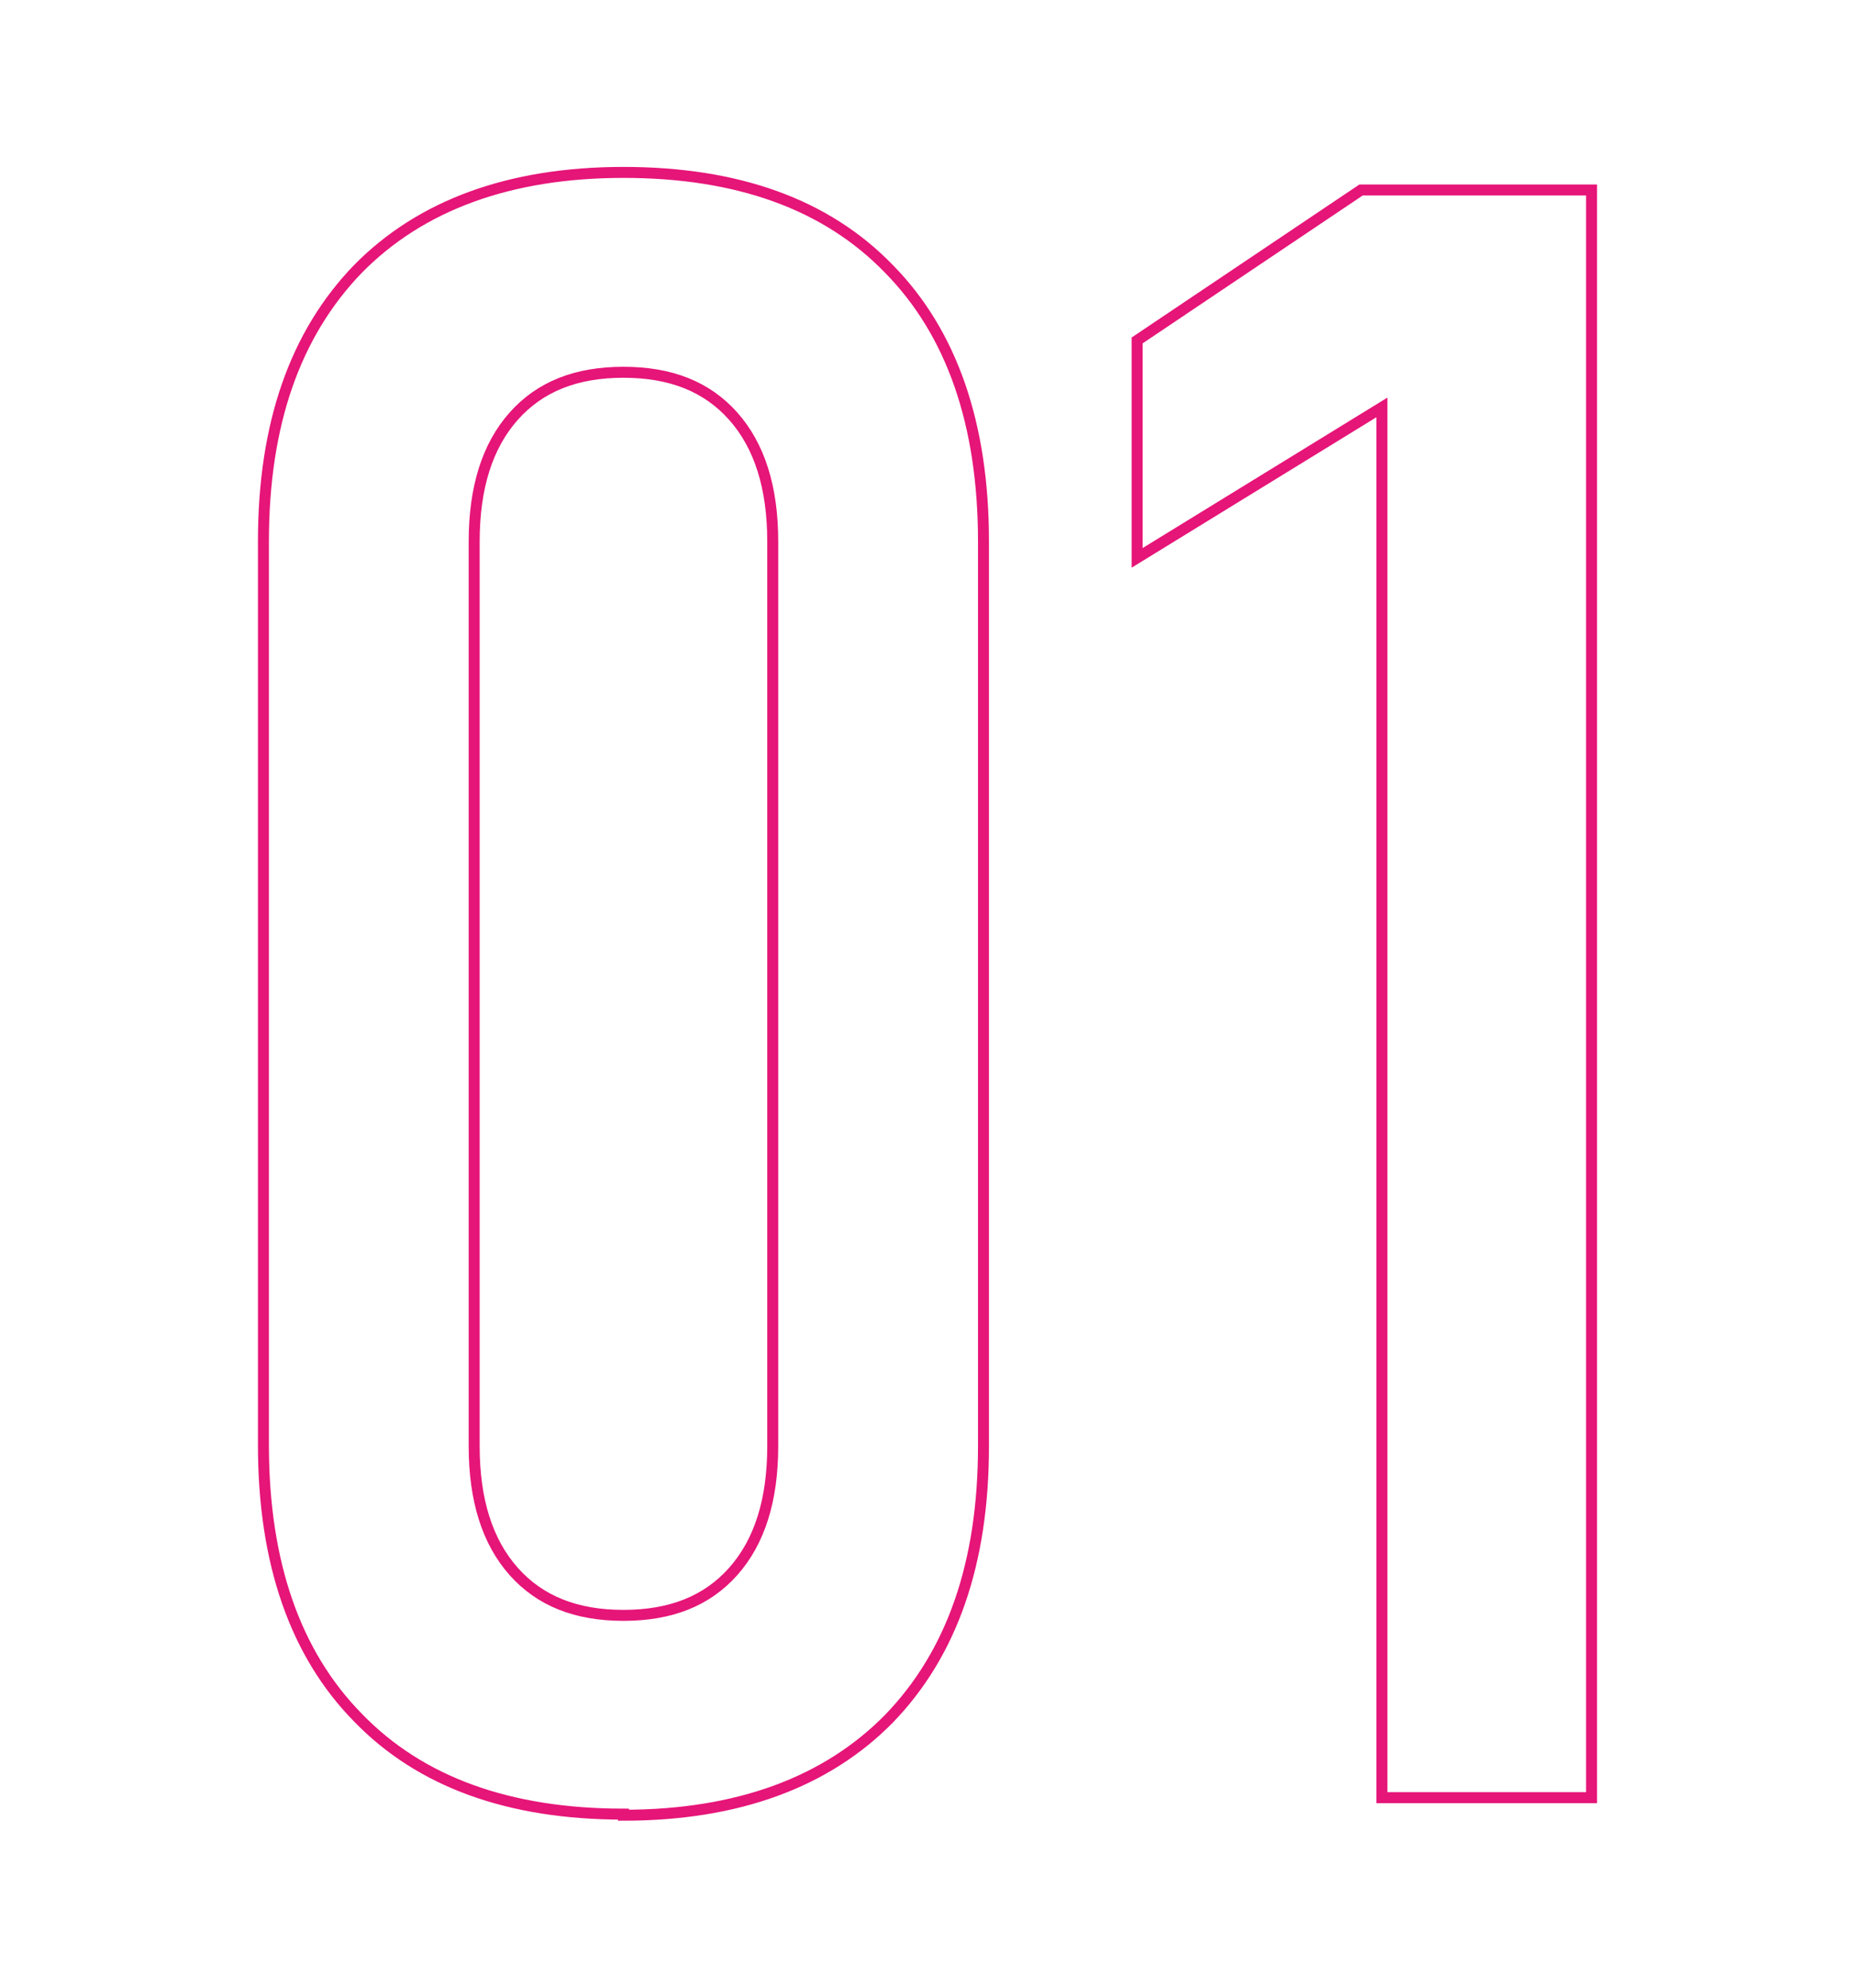 <?xml version="1.0" encoding="UTF-8"?>
<svg id="Livello_1" data-name="Livello 1" xmlns="http://www.w3.org/2000/svg" version="1.1" viewBox="0 0 169 181">
  <defs>
    <style>
      .cls-1, .cls-2, .cls-3 {
        display: none;
      }

      .cls-1, .cls-3 {
        opacity: .6;
      }

      .cls-4, .cls-3 {
        fill: none;
        stroke: #e61578;
      }
    </style>
  </defs>
  <path class="cls-3" d="M159,122.2c0,12.1-3,22.5-8.9,31.2s-14.4,15.3-25.6,20c-11.2,4.6-24.7,6.9-40.4,6.9s-29.1-2.3-40.1-7c-11.1-4.7-19.5-11.4-25.2-20-5.8-8.7-8.7-19.1-8.7-31.1s2.9-22.4,8.7-31c5.8-8.7,14.2-15.4,25.3-20.1,11-4.7,24.3-7,40-7s29.3,2.3,40.5,7c11.2,4.6,19.7,11.3,25.6,19.9,5.9,8.7,8.9,19,8.9,31.1h-.1ZM133.8,122.2c0-8.2-4.1-14.8-12.4-19.7-8.3-4.9-20.7-7.4-37.3-7.3-10.9,0-20,1.1-27.3,3.4-7.3,2.2-12.7,5.3-16.4,9.4-3.7,4-5.5,8.8-5.5,14.3,0,8.2,4.1,14.8,12.3,19.7s20.5,7.4,36.8,7.4,20.3-1.1,27.7-3.3c7.4-2.2,12.9-5.4,16.6-9.5s5.5-8.8,5.5-14.3h0ZM12,1h143.8v30.4H40.8v.8l20.6,32.9h-27L12,29.6V1Z"/>
  <g class="cls-1">
    <path class="cls-4" d="M159.2,118.2c0,10.4-2.9,18.5-8.8,24.2-5.8,5.7-14.1,8.6-24.8,8.6H43.3c-10.7,0-18.9-2.9-24.8-8.6-5.8-5.7-8.8-13.8-8.8-24.2s2.9-18.5,8.8-24.2c5.8-5.7,14.1-8.6,24.8-8.6h82.4c10.7,0,18.9,2.9,24.8,8.6,5.8,5.7,8.8,13.8,8.8,24.2h-.1ZM141.1,118.2c0-4.3-1.3-7.6-4-10s-6.5-3.6-11.4-3.6H43.3c-4.9,0-8.7,1.2-11.4,3.6-2.7,2.4-4,5.7-4,10s1.3,7.6,4,10c2.7,2.4,6.5,3.6,11.4,3.6h82.4c4.9,0,8.7-1.2,11.4-3.6,2.7-2.4,4-5.7,4-10h0Z"/>
    <path class="cls-4" d="M11.3,30h146.4v19.1H31.1l13.7,22.3h-19.8l-13.7-20.4v-20.9h0Z"/>
  </g>
  <g class="cls-1">
    <path class="cls-4" d="M159.2,132.8c0,10.4-2.9,18.5-8.8,24.2-5.8,5.7-14.1,8.6-24.8,8.6H43.3c-10.7,0-18.9-2.9-24.8-8.6-5.8-5.7-8.8-13.8-8.8-24.2s2.9-18.5,8.8-24.2c5.8-5.7,14.1-8.6,24.8-8.6h82.4c10.7,0,18.9,2.9,24.8,8.6,5.8,5.7,8.8,13.8,8.8,24.2h-.1ZM141.1,132.8c0-4.3-1.3-7.6-4-10s-6.5-3.6-11.4-3.6H43.3c-4.9,0-8.7,1.2-11.4,3.6-2.7,2.4-4,5.7-4,10s1.3,7.6,4,10,6.5,3.6,11.4,3.6h82.4c4.9,0,8.7-1.2,11.4-3.6,2.7-2.4,4-5.7,4-10h0Z"/>
    <path class="cls-4" d="M157.7,81.1h-16.4l-58.3-32.8c-7.7-4.4-14.8-7.7-21.2-9.9-6.4-2.2-12-3.3-16.8-3.3h-.3c-5.4,0-9.4,1-12.2,3.1-2.8,2.1-4.1,5.2-4.1,9.3s1.9,8.6,5.8,11.1c3.9,2.5,9.6,3.7,17.2,3.7h.4v19.6h-.4c-13.7,0-24.1-2.8-31.1-8.4-7-5.6-10.5-13.9-10.5-24.8s3-19.3,8.9-24.9c5.9-5.6,14.7-8.4,26.3-8.4h.2c5.7,0,12.3,1.1,19.6,3.4,7.4,2.3,15.4,5.8,24,10.5l50.9,27.7V15.7h18.1v65.5h-.1Z"/>
  </g>
  <g class="cls-1">
    <path class="cls-4" d="M159.2,131.4c0,10.4-2.9,18.5-8.8,24.2-5.8,5.7-14.1,8.6-24.8,8.6H43.3c-10.7,0-18.9-2.9-24.8-8.6-5.8-5.7-8.8-13.8-8.8-24.2s2.9-18.5,8.8-24.2c5.8-5.7,14.1-8.6,24.8-8.6h82.4c10.7,0,18.9,2.9,24.8,8.6,5.8,5.7,8.8,13.8,8.8,24.2h-.1ZM141.1,131.4c0-4.3-1.3-7.6-4-10s-6.5-3.6-11.4-3.6H43.3c-4.9,0-8.7,1.2-11.4,3.6-2.7,2.4-4,5.7-4,10s1.3,7.6,4,10,6.5,3.6,11.4,3.6h82.4c4.9,0,8.7-1.2,11.4-3.6,2.7-2.4,4-5.7,4-10h0Z"/>
    <path class="cls-4" d="M159.2,49.8c0,7.2-1.2,13.3-3.5,18.3s-5.8,8.9-10.2,11.5c-4.5,2.7-9.9,4-16.3,4h-12.1v-19.2h10.7c4,0,7.2-1.3,9.4-3.9,2.3-2.6,3.4-6.2,3.4-10.7s-1.2-7.8-3.7-10.2-6-3.6-10.5-3.6h-20.2c-5,0-8.8,1-11.5,3.1s-4,5-4,8.8v10.3h-18.1v-10.3c0-3-1.1-5.3-3.2-6.9-2.1-1.7-5.2-2.5-9.1-2.5h-20.1c-3.8,0-6.6,1-8.7,3-2,2-3,4.8-3,8.5s1,6.8,3.1,9c2,2.1,5,3.2,8.7,3.2h11.7v19.1h-12.1c-9.6,0-17-2.8-22.2-8.5-5.2-5.6-7.8-13.6-7.8-23.9s2.6-16.7,7.9-21.9c5.2-5.2,12.7-7.8,22.3-7.8h20.5c3.5,0,7.1,1.1,10.7,3.3,3.7,2.2,7,5.3,10.1,9.4,1.9-4.8,5.1-8.5,9.4-11.1,4.3-2.7,9.5-4,15.5-4h20.7c10.3,0,18.2,2.9,23.9,8.6,5.6,5.7,8.5,13.8,8.5,24.3h-.2Z"/>
  </g>
  <g class="cls-2">
    <path class="cls-4" d="M61.7,156.6c5.7-5.8,8.6-14.1,8.6-24.8V49.4c0-10.7-2.9-18.9-8.6-24.8-5.7-5.8-13.8-8.8-24.2-8.8s-18.5,2.9-24.2,8.8c-5.7,5.8-8.6,14.1-8.6,24.8v82.4c0,10.7,2.9,18.9,8.6,24.8,5.7,5.8,13.8,8.8,24.2,8.8s18.5-2.9,24.2-8.8ZM27.4,143.2c-2.4-2.7-3.6-6.5-3.6-11.4V49.4c0-4.9,1.2-8.7,3.6-11.4,2.4-2.7,5.7-4,10-4s7.6,1.3,10,4c2.4,2.7,3.6,6.5,3.6,11.4v82.4c0,4.9-1.2,8.7-3.6,11.4-2.4,2.7-5.7,4-10,4s-7.6-1.3-10-4h0Z"/>
    <polygon class="cls-4" points="88.4 141.4 134.5 141.4 134.5 163.9 153.6 163.9 153.6 141.4 164.4 141.4 164.4 123.2 153.6 123.2 153.6 78 134.5 78 134.5 123.2 109.4 123.2 140 17.5 120.2 17.5 88.4 124.4 88.4 141.4"/>
  </g>
  <g class="cls-2">
    <path class="cls-4" d="M43.6,165.2c-10.4,0-18.5-2.9-24.2-8.8-5.7-5.8-8.6-14.1-8.6-24.8V49.3c0-10.7,2.9-18.9,8.6-24.8,5.7-5.8,13.8-8.8,24.2-8.8s18.5,2.9,24.2,8.8c5.7,5.8,8.6,14.1,8.6,24.8v82.4c0,10.7-2.9,18.9-8.6,24.8-5.7,5.8-13.8,8.8-24.2,8.8h0ZM43.6,147.1c4.3,0,7.6-1.3,10-4s3.6-6.5,3.6-11.4V49.3c0-4.9-1.2-8.7-3.6-11.4-2.4-2.7-5.7-4-10-4s-7.6,1.3-10,4-3.6,6.5-3.6,11.4v82.4c0,4.9,1.2,8.7,3.6,11.4,2.4,2.7,5.7,4,10,4h0Z"/>
    <path class="cls-4" d="M125.2,165.2c-7.2,0-13.3-1.2-18.3-3.5s-8.9-5.8-11.5-10.2c-2.7-4.5-4-9.9-4-16.3v-12.1h19.2v10.7c0,4,1.3,7.2,3.9,9.4,2.6,2.3,6.2,3.4,10.7,3.4s7.8-1.2,10.2-3.7,3.6-6,3.6-10.5v-20.2c0-5-1-8.8-3.1-11.5s-5-4-8.8-4h-10.3v-18.1h10.3c3,0,5.3-1.1,6.9-3.2,1.7-2.1,2.5-5.2,2.5-9.1v-20.1c0-3.8-1-6.6-3-8.7-2-2-4.8-3-8.5-3s-6.8,1-9,3.1c-2.1,2-3.2,5-3.2,8.7v11.7h-19.1v-12.1c0-9.6,2.8-17,8.5-22.2,5.6-5.2,13.6-7.8,23.9-7.8s16.7,2.6,21.9,7.9c5.2,5.2,7.8,12.7,7.8,22.3v20.5c0,3.5-1.1,7.1-3.3,10.7-2.2,3.7-5.3,7-9.4,10.1,4.8,1.9,8.5,5.1,11.1,9.4,2.7,4.3,4,9.5,4,15.5v20.7c0,10.3-2.9,18.2-8.6,23.9-5.7,5.6-13.8,8.5-24.3,8.5v-.2Z"/>
  </g>
  <g class="cls-2">
    <path class="cls-4" d="M42.2,165.2c-10.4,0-18.5-2.9-24.2-8.8-5.7-5.8-8.6-14.1-8.6-24.8V49.3c0-10.7,2.9-18.9,8.6-24.8,5.7-5.8,13.8-8.8,24.2-8.8s18.5,2.9,24.2,8.8c5.7,5.8,8.6,14.1,8.6,24.8v82.4c0,10.7-2.9,18.9-8.6,24.8-5.7,5.8-13.8,8.8-24.2,8.8h0ZM42.2,147.1c4.3,0,7.6-1.3,10-4s3.6-6.5,3.6-11.4V49.3c0-4.9-1.2-8.7-3.6-11.4-2.4-2.7-5.7-4-10-4s-7.6,1.3-10,4-3.6,6.5-3.6,11.4v82.4c0,4.9,1.2,8.7,3.6,11.4,2.4,2.7,5.7,4,10,4h0Z"/>
    <path class="cls-4" d="M93.9,163.7v-16.4l32.8-58.3c4.4-7.7,7.7-14.8,9.9-21.2,2.2-6.4,3.3-12,3.3-16.8v-.3c0-5.4-1-9.4-3.1-12.2-2.1-2.8-5.2-4.1-9.3-4.1s-8.6,1.9-11.1,5.8c-2.5,3.9-3.7,9.6-3.7,17.2v.4h-19.6v-.4c0-13.7,2.8-24.1,8.4-31.1,5.6-7,13.9-10.5,24.8-10.5s19.3,3,24.9,8.9c5.6,5.9,8.4,14.7,8.4,26.3v.2c0,5.7-1.1,12.3-3.4,19.6-2.3,7.4-5.8,15.4-10.5,24l-27.7,50.9h41.3v18.1h-65.5,0Z"/>
  </g>
  <g>
    <path class="cls-4" d="M56.8,165.2c-10.4,0-18.5-2.9-24.2-8.8-5.7-5.8-8.6-14.1-8.6-24.8V49.3c0-10.7,2.9-18.9,8.6-24.8,5.7-5.8,13.8-8.8,24.2-8.8s18.5,2.9,24.2,8.8c5.7,5.8,8.6,14.1,8.6,24.8v82.4c0,10.7-2.9,18.9-8.6,24.8-5.7,5.8-13.8,8.8-24.2,8.8h0ZM56.8,147.1c4.3,0,7.6-1.3,10-4s3.6-6.5,3.6-11.4V49.3c0-4.9-1.2-8.7-3.6-11.4-2.4-2.7-5.7-4-10-4s-7.6,1.3-10,4c-2.4,2.7-3.6,6.5-3.6,11.4v82.4c0,4.9,1.2,8.7,3.6,11.4,2.4,2.7,5.7,4,10,4h0Z"/>
    <path class="cls-4" d="M145,17.3v146.4h-19.1V37.1l-22.3,13.7v-19.8l20.4-13.7h21Z"/>
  </g>
</svg>